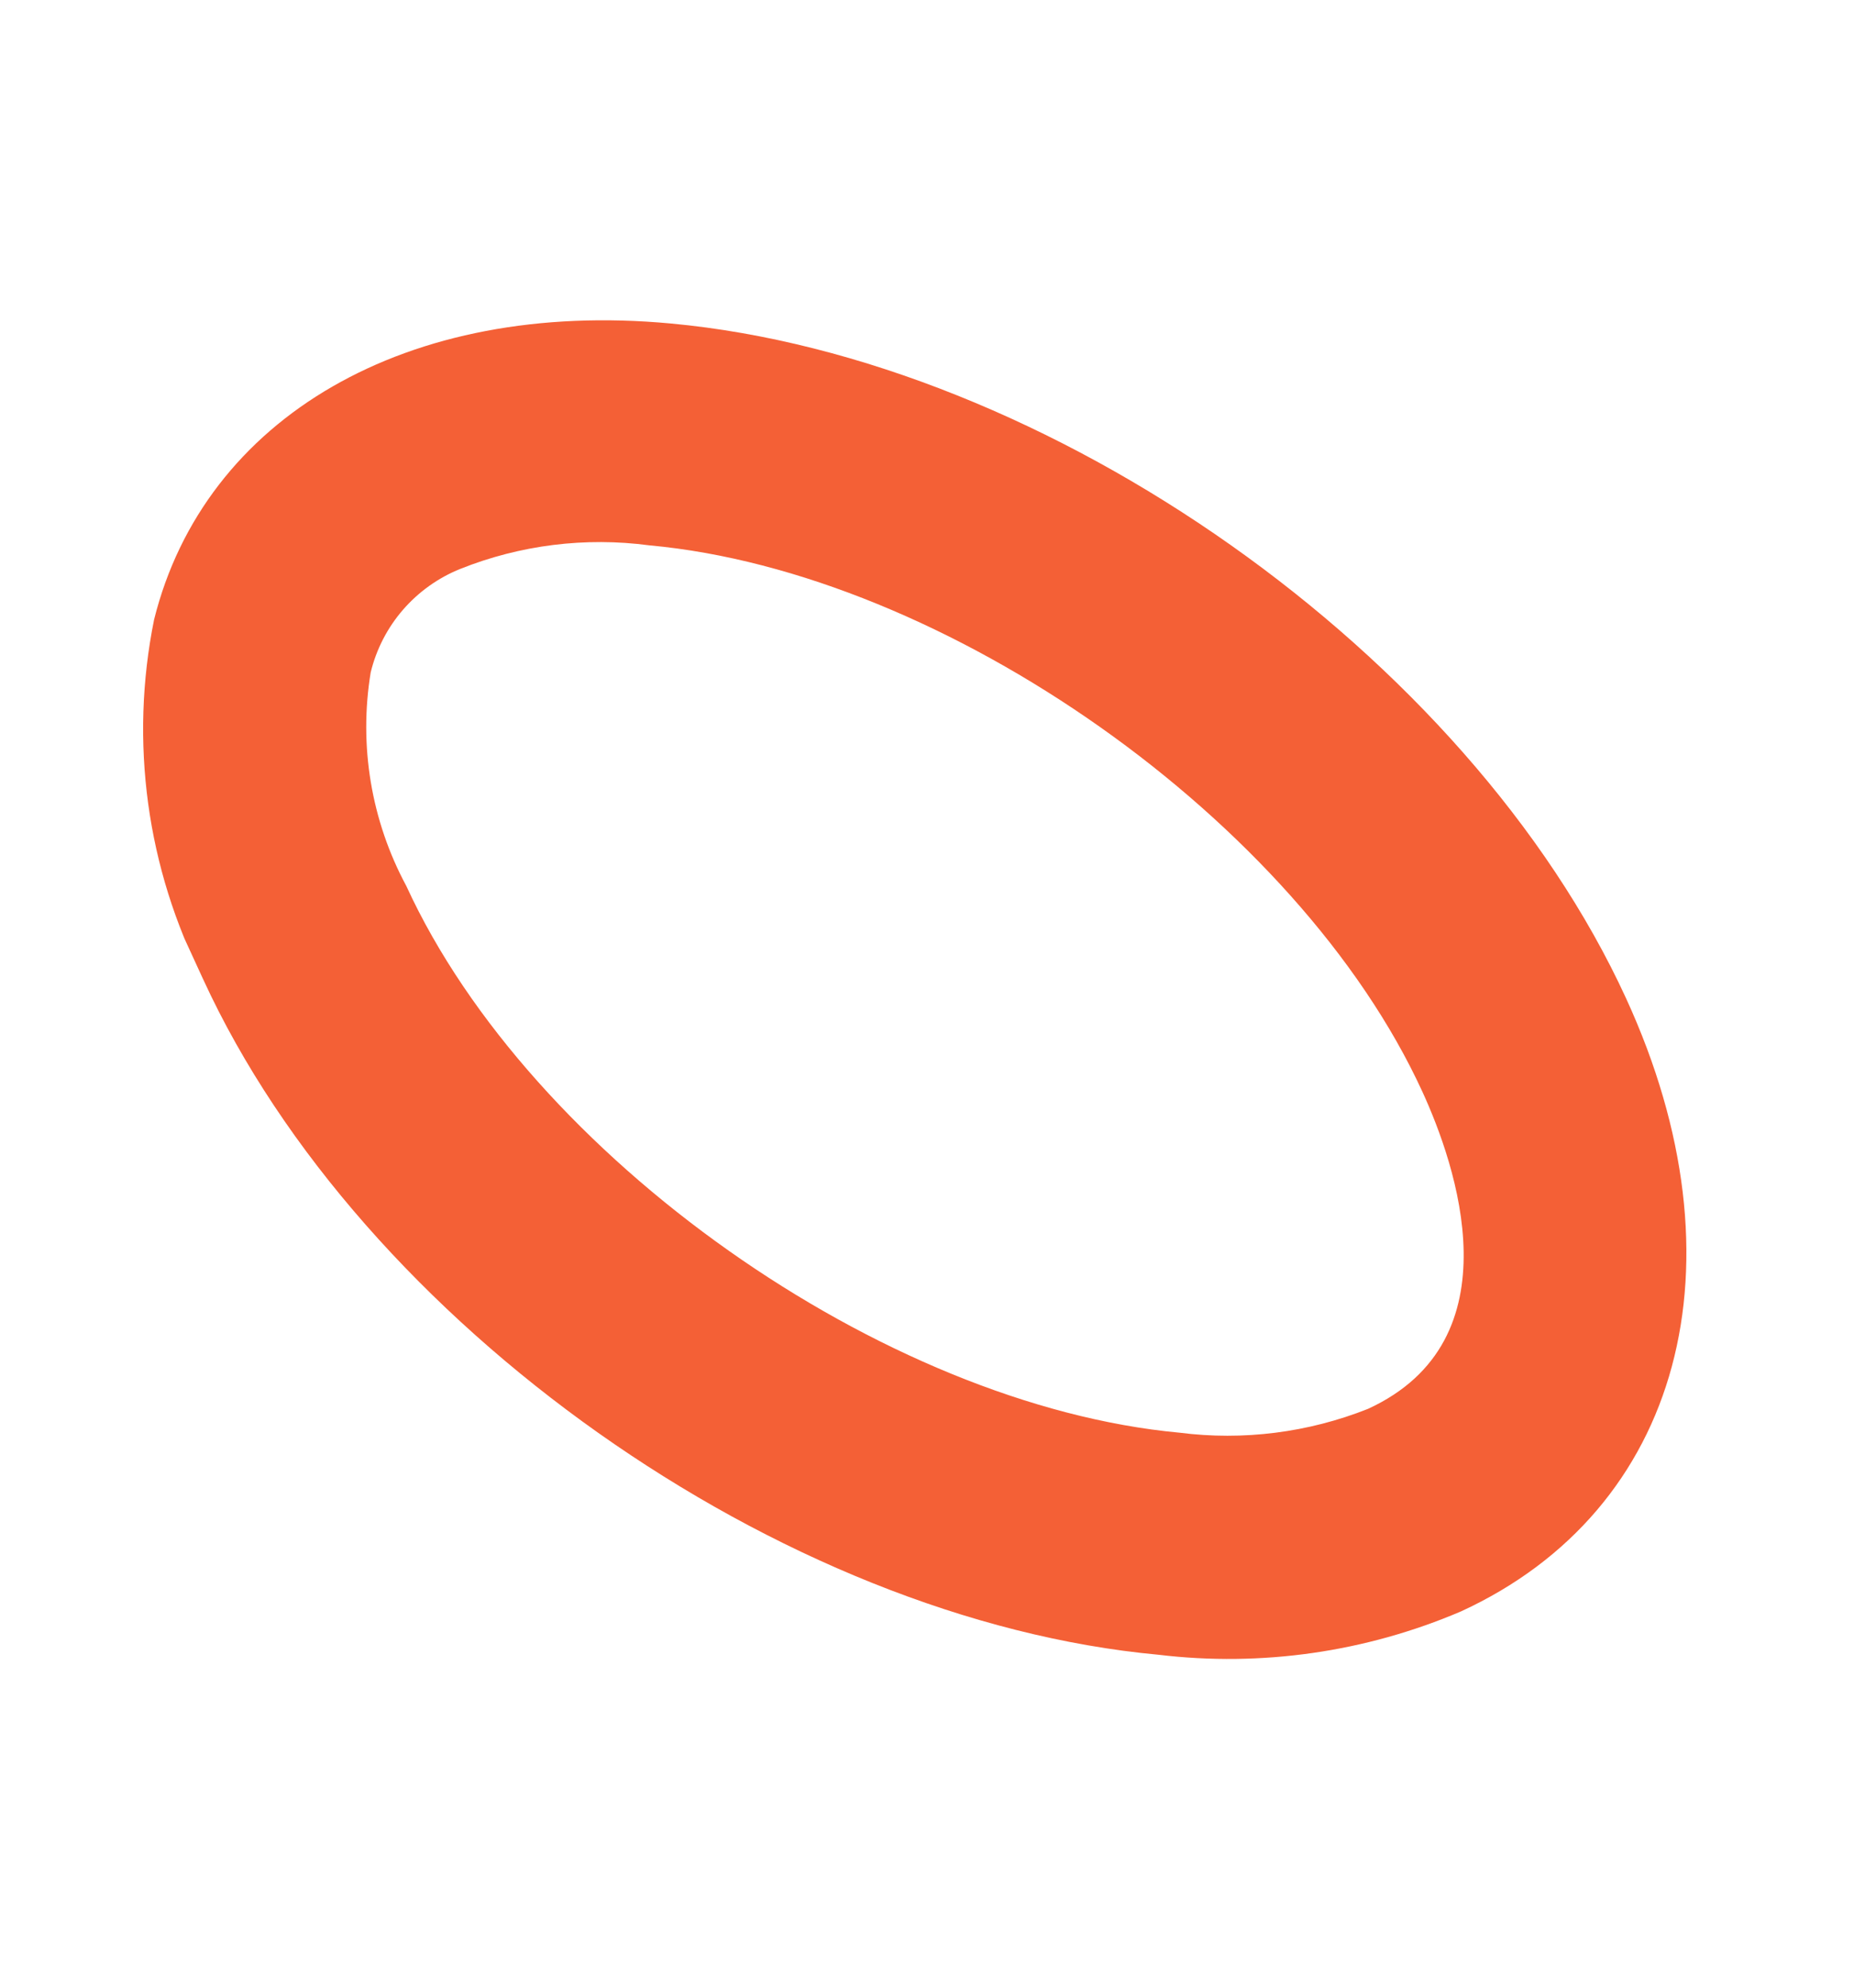 <?xml version="1.0" encoding="UTF-8"?> <svg xmlns="http://www.w3.org/2000/svg" width="56" height="60" viewBox="0 0 56 60" fill="none"> <g clip-path="url(#clip0_611_2355)"> <path d="M44.129 48.642C41.252 49.871 38.102 50.322 34.999 49.951C23.576 48.898 10.905 39.941 6.138 29.564C4.43 26.215 3.908 22.387 4.655 18.7C6.176 12.608 12.291 9.023 20.261 9.765C31.671 10.824 44.349 19.761 49.117 30.139C52.795 38.147 50.784 45.585 44.129 48.642ZM13.9 17.174C13.234 17.442 12.641 17.866 12.17 18.409C11.7 18.952 11.367 19.599 11.197 20.296C10.833 22.507 11.211 24.774 12.273 26.745C16.027 34.916 26.69 42.42 35.626 43.247C37.553 43.493 39.513 43.245 41.32 42.528C45.83 40.456 43.968 35.143 42.961 32.95C39.207 24.779 28.544 17.275 19.614 16.462C17.681 16.205 15.713 16.45 13.9 17.174Z" fill="#F46036"></path> </g> <defs> <clipPath id="clip0_611_2355"> <rect width="38.815" height="47.899" fill="white" transform="translate(0 16.204) rotate(-24.674)"></rect> </clipPath> </defs> </svg> 